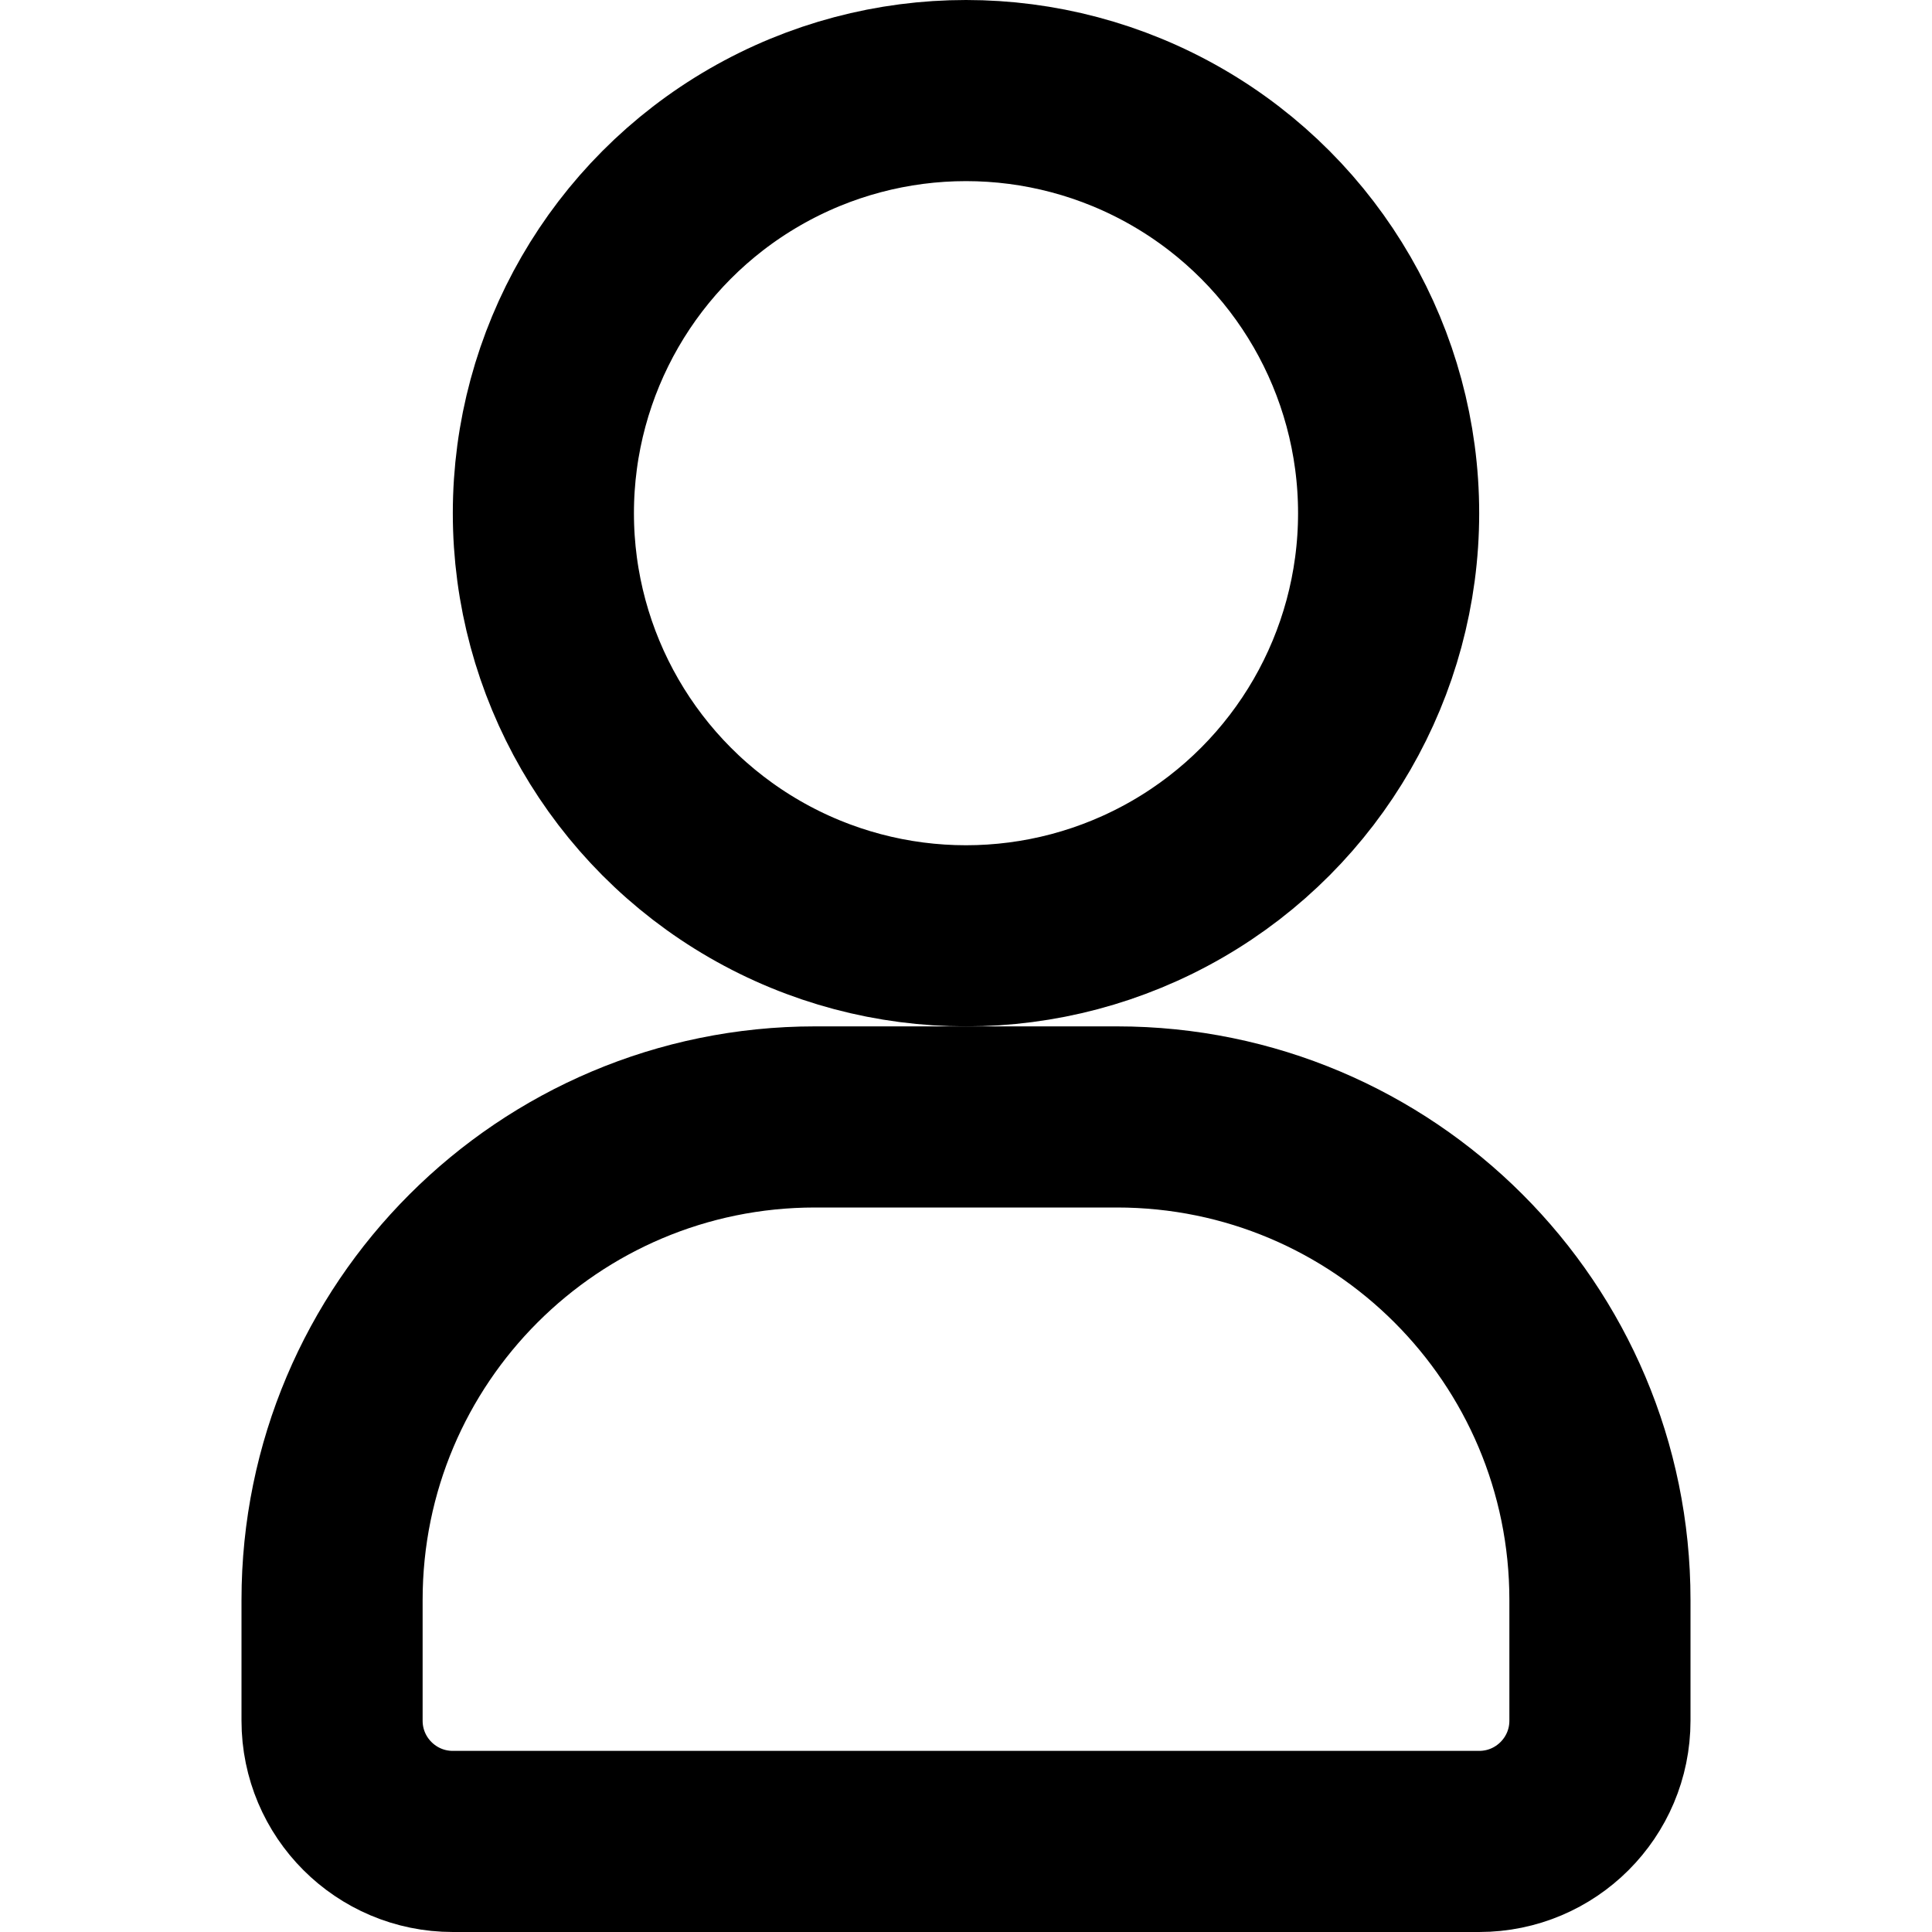<svg width="64" height="64" viewBox="0 0 64 64" fill="none" xmlns="http://www.w3.org/2000/svg">
<path d="M11 53C11 44.163 18.163 37 27 37H37C45.837 37 53 44.163 53 53V57C53 59.209 51.209 61 49 61H15C12.791 61 11 59.209 11 57V53Z" stroke="black" stroke-width="6" stroke-linecap="round" stroke-linejoin="round"/>
<circle cx="32" cy="17" r="14" stroke="black" stroke-width="6" stroke-linecap="round" stroke-linejoin="round"/>
</svg>
